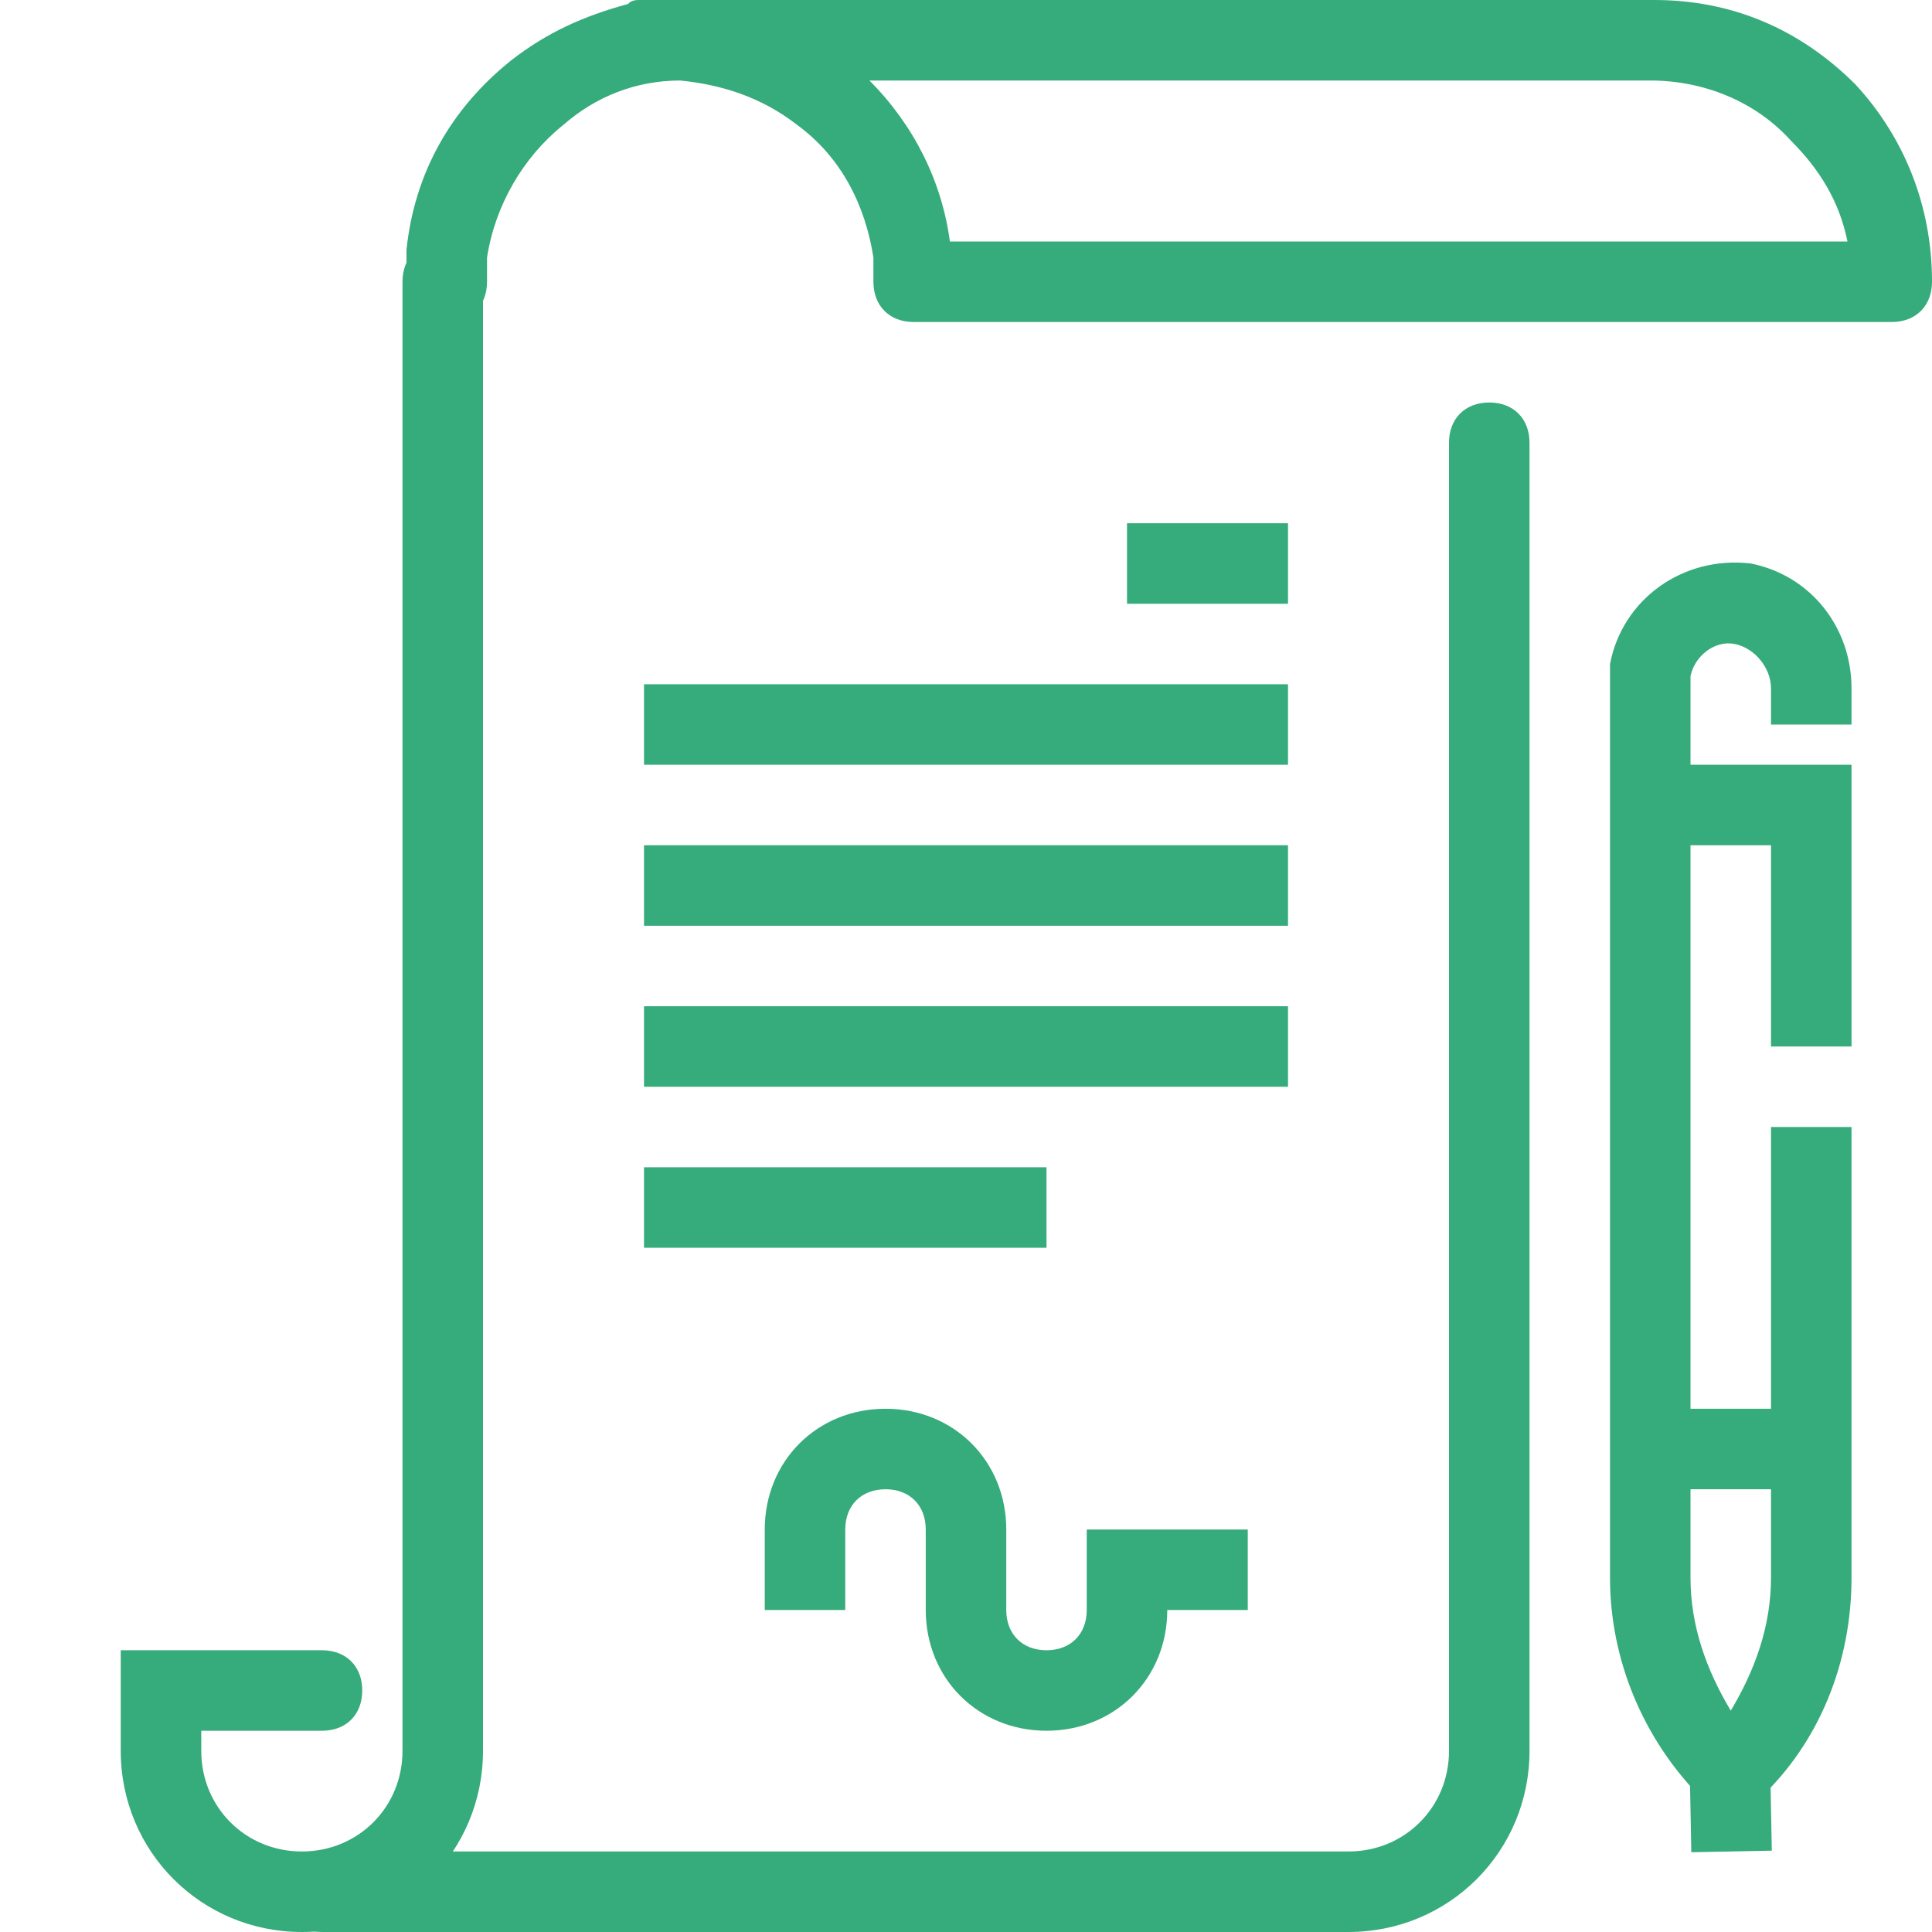 <svg width="100" height="100" viewBox="0 0 100 100" fill="none" xmlns="http://www.w3.org/2000/svg">
<g clip-path="url(#clip0)">
<path d="M69.792 100H16.667C15.417 100 14.584 99.167 14.584 97.917C14.584 96.667 15.417 95.833 16.667 95.833H69.792C72.709 95.833 75 93.542 75 90.625V22.917C75 21.667 75.834 20.833 77.084 20.833C78.334 20.833 79.167 21.667 79.167 22.917V90.625C79.167 95.833 75 100 69.792 100Z" fill="#36AB7C"/>
<path d="M15.625 100C10.417 100 6.25 95.833 6.25 90.625V85.417H16.667C17.917 85.417 18.75 86.25 18.75 87.5C18.75 88.75 17.917 89.583 16.667 89.583H10.417V90.625C10.417 93.542 12.708 95.833 15.625 95.833C18.542 95.833 20.833 93.542 20.833 90.625V14.583C20.833 13.333 21.667 12.5 22.917 12.5C24.167 12.5 25 13.333 25 14.583V90.625C25 95.833 20.833 100 15.625 100Z" fill="#36AB7C"/>
<path d="M97.916 16.667H47.291C46.041 16.667 45.208 15.833 45.208 14.583C45.208 14.167 45.208 13.75 45.208 13.333C44.791 10.625 43.541 8.125 41.25 6.458C39.375 5 37.291 4.375 35.208 4.167C32.916 4.167 30.833 5 29.166 6.458C27.083 8.125 25.625 10.625 25.208 13.333C25.208 13.75 25.208 14.167 25.208 14.583C25.208 15.833 24.375 16.667 23.125 16.667C21.875 16.667 21.041 15.833 21.041 14.583C21.041 13.958 21.041 13.542 21.041 12.917C21.458 8.958 23.333 5.625 26.458 3.125C28.333 1.667 30.208 0.833 32.5 0.208C32.708 2.25644e-06 32.916 2.24867e-06 33.125 2.24867e-06C33.75 2.24867e-06 34.375 -0.208 35.208 2.24867e-06C35.833 2.24867e-06 36.458 2.24867e-06 37.083 2.24867e-06H83.958C84.583 2.24867e-06 85 2.24867e-06 85.625 2.24867e-06C89.583 2.24867e-06 93.125 1.458 96.041 4.375C98.541 7.083 100 10.625 100 14.583C100 15.833 99.166 16.667 97.916 16.667ZM49.166 12.5H95.625C95.208 10.417 94.166 8.75 92.708 7.292C90.833 5.208 88.125 4.167 85.416 4.167C85 4.167 84.583 4.167 84.166 4.167H83.958H45C47.291 6.458 48.75 9.375 49.166 12.5Z" fill="#36AB7C"/>
<path d="M54.167 89.583C50.625 89.583 47.917 86.875 47.917 83.333V79.167C47.917 77.917 47.084 77.083 45.834 77.083C44.584 77.083 43.75 77.917 43.75 79.167V83.333H39.584V79.167C39.584 75.625 42.292 72.917 45.834 72.917C49.375 72.917 52.084 75.625 52.084 79.167V83.333C52.084 84.583 52.917 85.417 54.167 85.417C55.417 85.417 56.25 84.583 56.25 83.333V79.167H64.584V83.333H60.417C60.417 86.875 57.709 89.583 54.167 89.583Z" fill="#36AB7C"/>
<path d="M89.584 94.583L88.125 93.125C85 90 83.334 85.833 83.334 81.667V35.417C83.334 35 83.334 34.792 83.334 34.375C83.959 31.042 87.084 28.75 90.625 29.167C93.75 29.792 95.834 32.5 95.834 35.625V37.5H91.667V35.625C91.667 34.583 90.834 33.542 89.792 33.333C88.75 33.125 87.709 33.958 87.5 35C87.5 35.208 87.5 35.208 87.5 35.417V81.667C87.5 84.167 88.334 86.458 89.584 88.542C90.834 86.458 91.667 84.167 91.667 81.667V58.333H95.834V81.667C95.834 86.042 94.167 90.208 91.042 93.125L89.584 94.583Z" fill="#36AB7C"/>
<path d="M93.75 72.917H85.417V77.083H93.75V72.917Z" fill="#36AB7C"/>
<path d="M95.834 54.167H91.667V43.75H85.417V39.583H95.834V54.167Z" fill="#36AB7C"/>
<path d="M66.667 27.083H58.334V31.25H66.667V27.083Z" fill="#36AB7C"/>
<path d="M66.667 35.417H33.334V39.583H66.667V35.417Z" fill="#36AB7C"/>
<path d="M66.667 43.75H33.334V47.917H66.667V43.75Z" fill="#36AB7C"/>
<path d="M66.667 52.083H33.334V56.25H66.667V52.083Z" fill="#36AB7C"/>
<path d="M54.167 60.417H33.334V64.583H54.167V60.417Z" fill="#36AB7C"/>
<path d="M91.621 91.208L87.455 91.287L87.542 95.87L91.708 95.79L91.621 91.208Z" fill="#36AB7C"/>
</g>
<defs>
<clipPath id="clip0">
<rect width="100" height="100" fill="white"/>
</clipPath>
</defs>
</svg>
